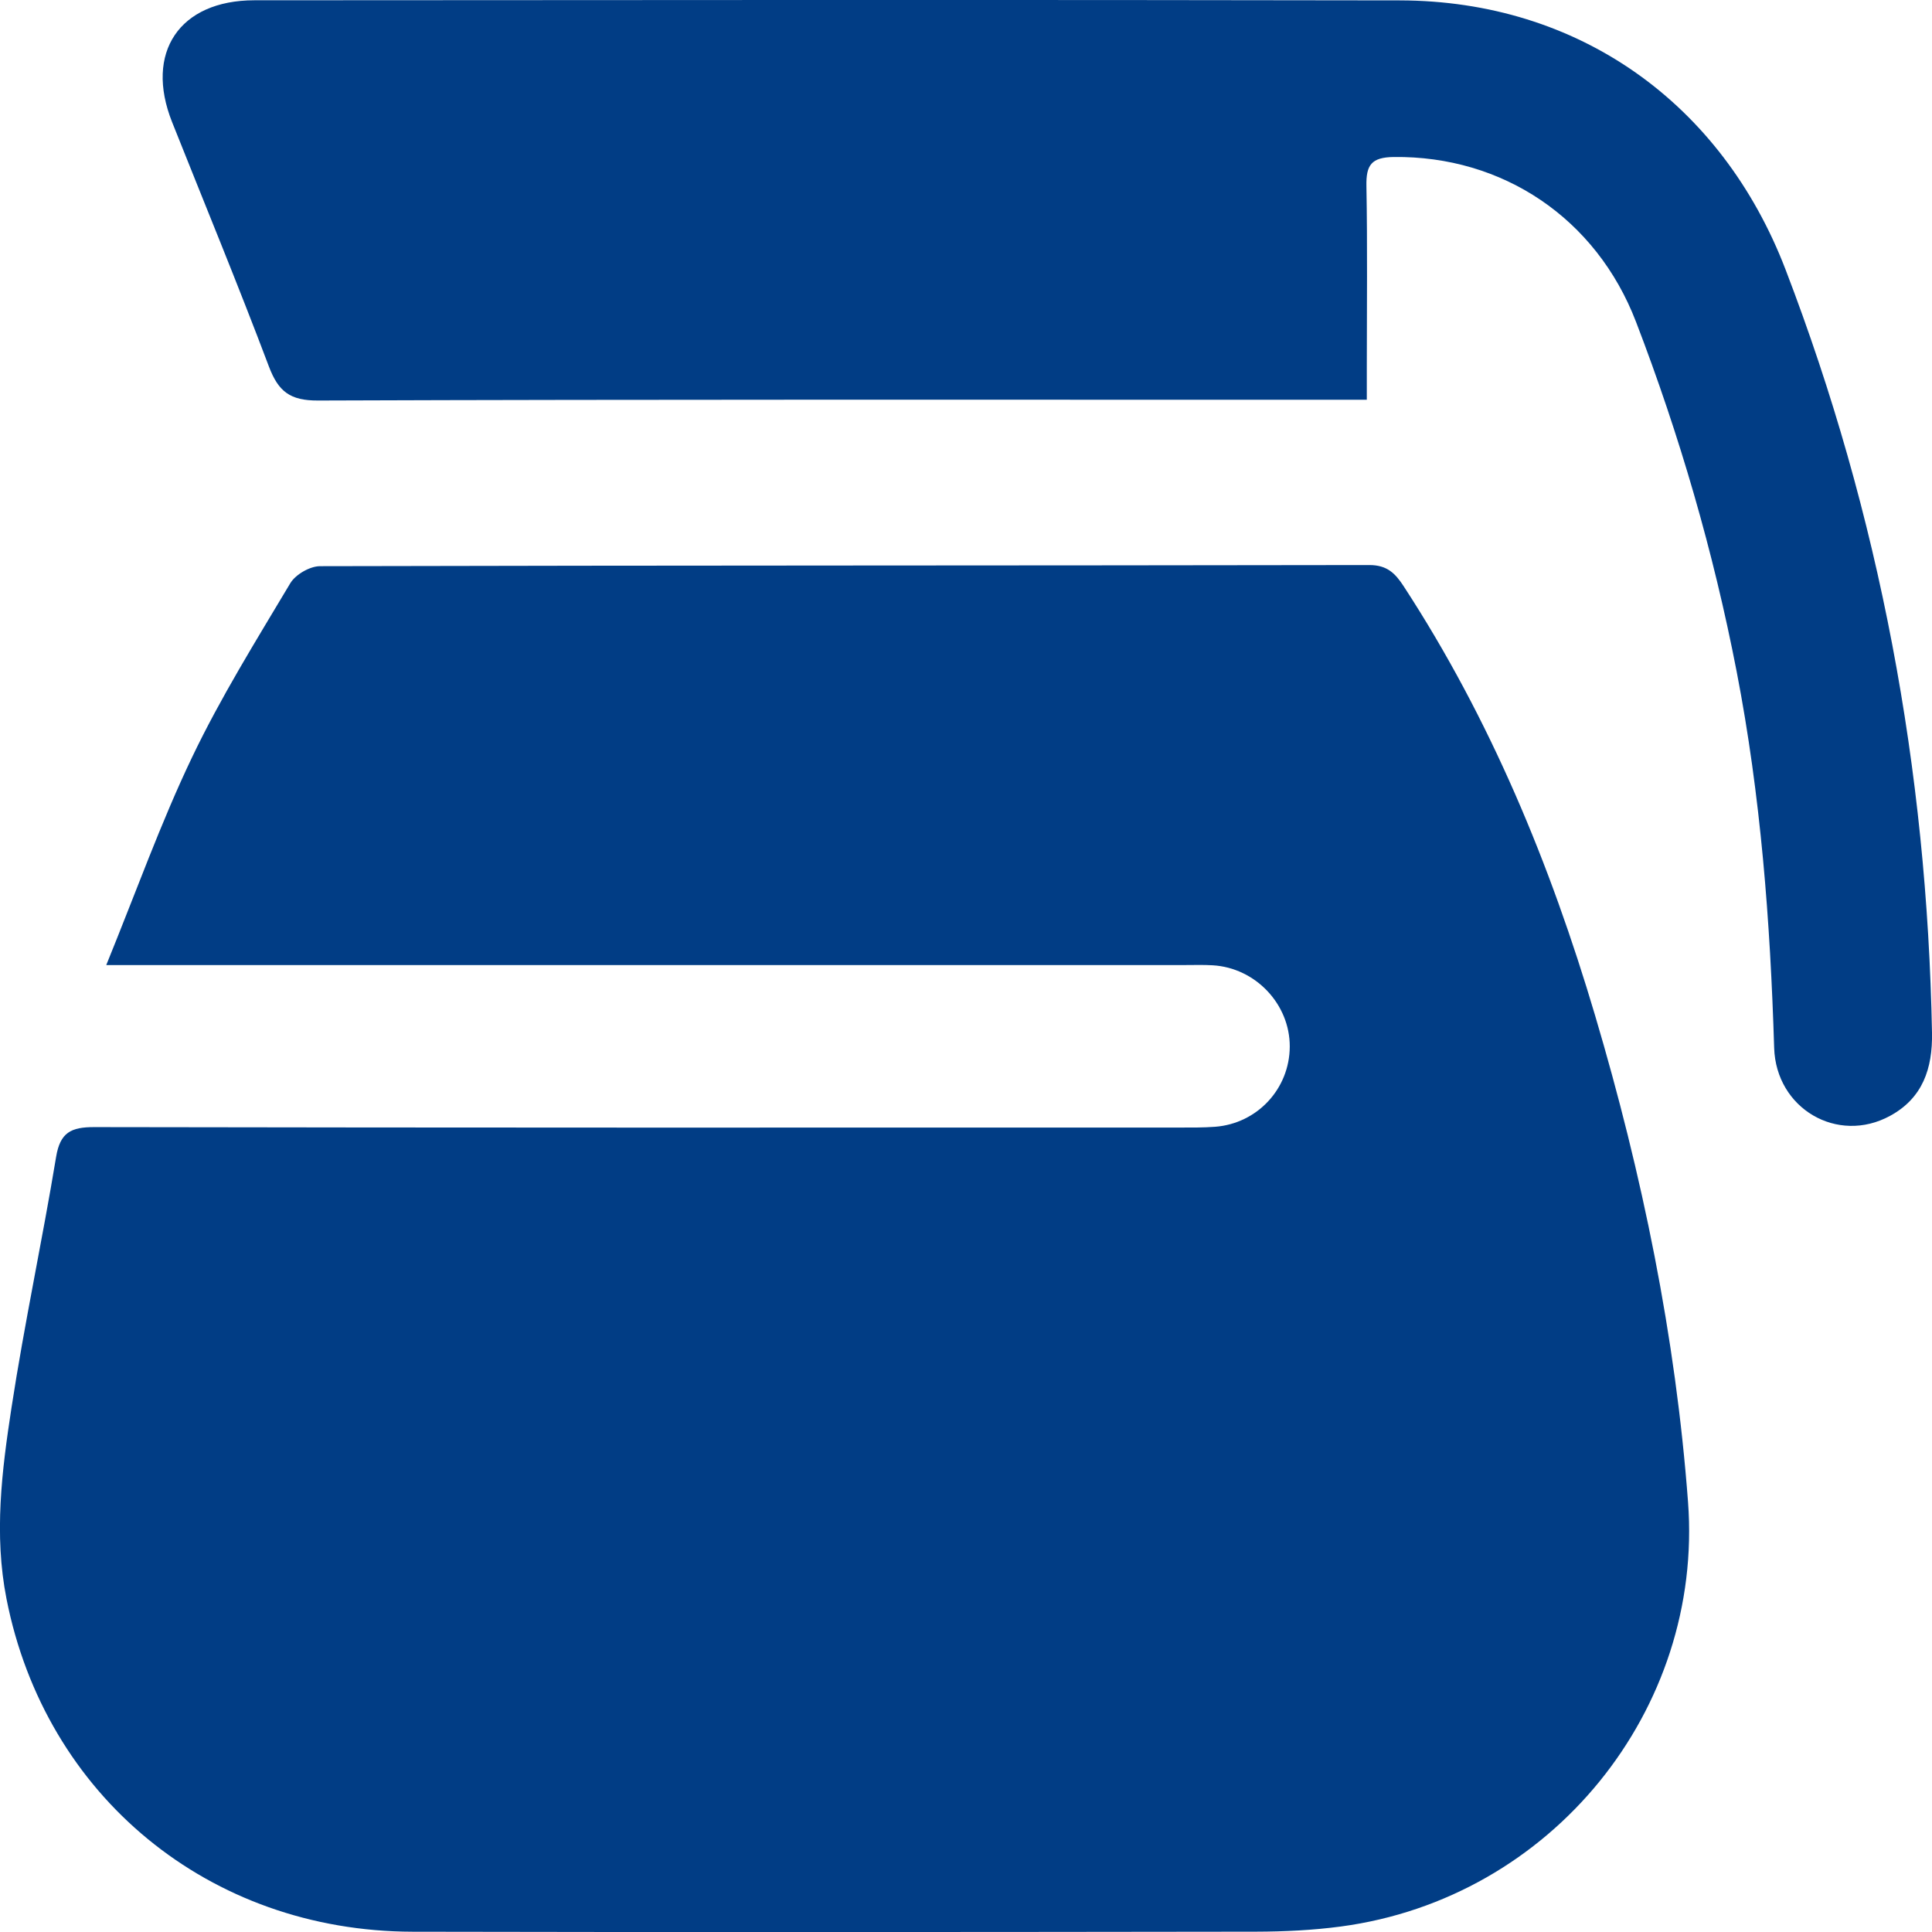 <svg width="90" height="90" viewBox="0 0 90 90" fill="none" xmlns="http://www.w3.org/2000/svg">
<g clip-path="url(#clip0_92_98)">
<path d="M4.951 44.954C6.339 41.55 7.483 38.339 8.945 35.281C10.281 32.484 11.933 29.835 13.525 27.166C13.768 26.762 14.437 26.375 14.908 26.375C31.203 26.335 47.499 26.35 63.791 26.322C64.624 26.322 65.002 26.716 65.392 27.315C69.429 33.505 72.217 40.258 74.306 47.306C76.503 54.711 78.059 62.273 78.635 69.971C79.36 79.636 72.299 88.429 62.463 89.744C61.157 89.918 59.828 89.982 58.51 89.985C45.415 90.002 32.319 90.015 19.224 89.987C9.736 89.967 2.107 83.656 0.302 74.477C-0.287 71.48 0.084 68.52 0.535 65.579C1.134 61.669 1.969 57.797 2.614 53.892C2.803 52.751 3.313 52.503 4.391 52.505C21.239 52.536 38.09 52.529 54.938 52.526C55.491 52.526 56.05 52.531 56.6 52.49C58.569 52.342 60.074 50.717 60.082 48.757C60.09 46.778 58.484 45.082 56.49 44.967C56.065 44.941 55.637 44.956 55.21 44.956C39.086 44.956 22.962 44.956 6.838 44.956C6.329 44.956 5.819 44.956 4.949 44.956L4.951 44.954Z" fill="#013D85"/>
<path d="M63.671 18.622H61.9C46.203 18.622 30.509 18.602 14.813 18.658C13.512 18.663 12.97 18.241 12.529 17.079C11.088 13.258 9.526 9.481 8.016 5.686C6.728 2.449 8.356 0.016 11.848 0.013C29.634 0.003 47.419 -0.015 65.205 0.018C73.533 0.034 80.202 4.801 83.177 12.555C87.57 24.006 89.769 35.865 90 48.109C90.031 49.778 89.565 51.155 88.046 51.981C85.599 53.315 82.734 51.646 82.647 48.813C82.468 42.93 82.022 37.078 80.901 31.287C79.821 25.716 78.246 20.291 76.213 14.996C74.36 10.165 69.997 7.253 64.926 7.314C63.879 7.327 63.635 7.693 63.653 8.66C63.704 11.472 63.671 14.287 63.671 17.1C63.671 17.558 63.671 18.016 63.671 18.62V18.622Z" fill="#013D85"/>
</g>
<defs>
<clipPath id="clip0_92_98">
<rect width="90" height="90" fill="white"/>
</clipPath>
</defs>
</svg>

